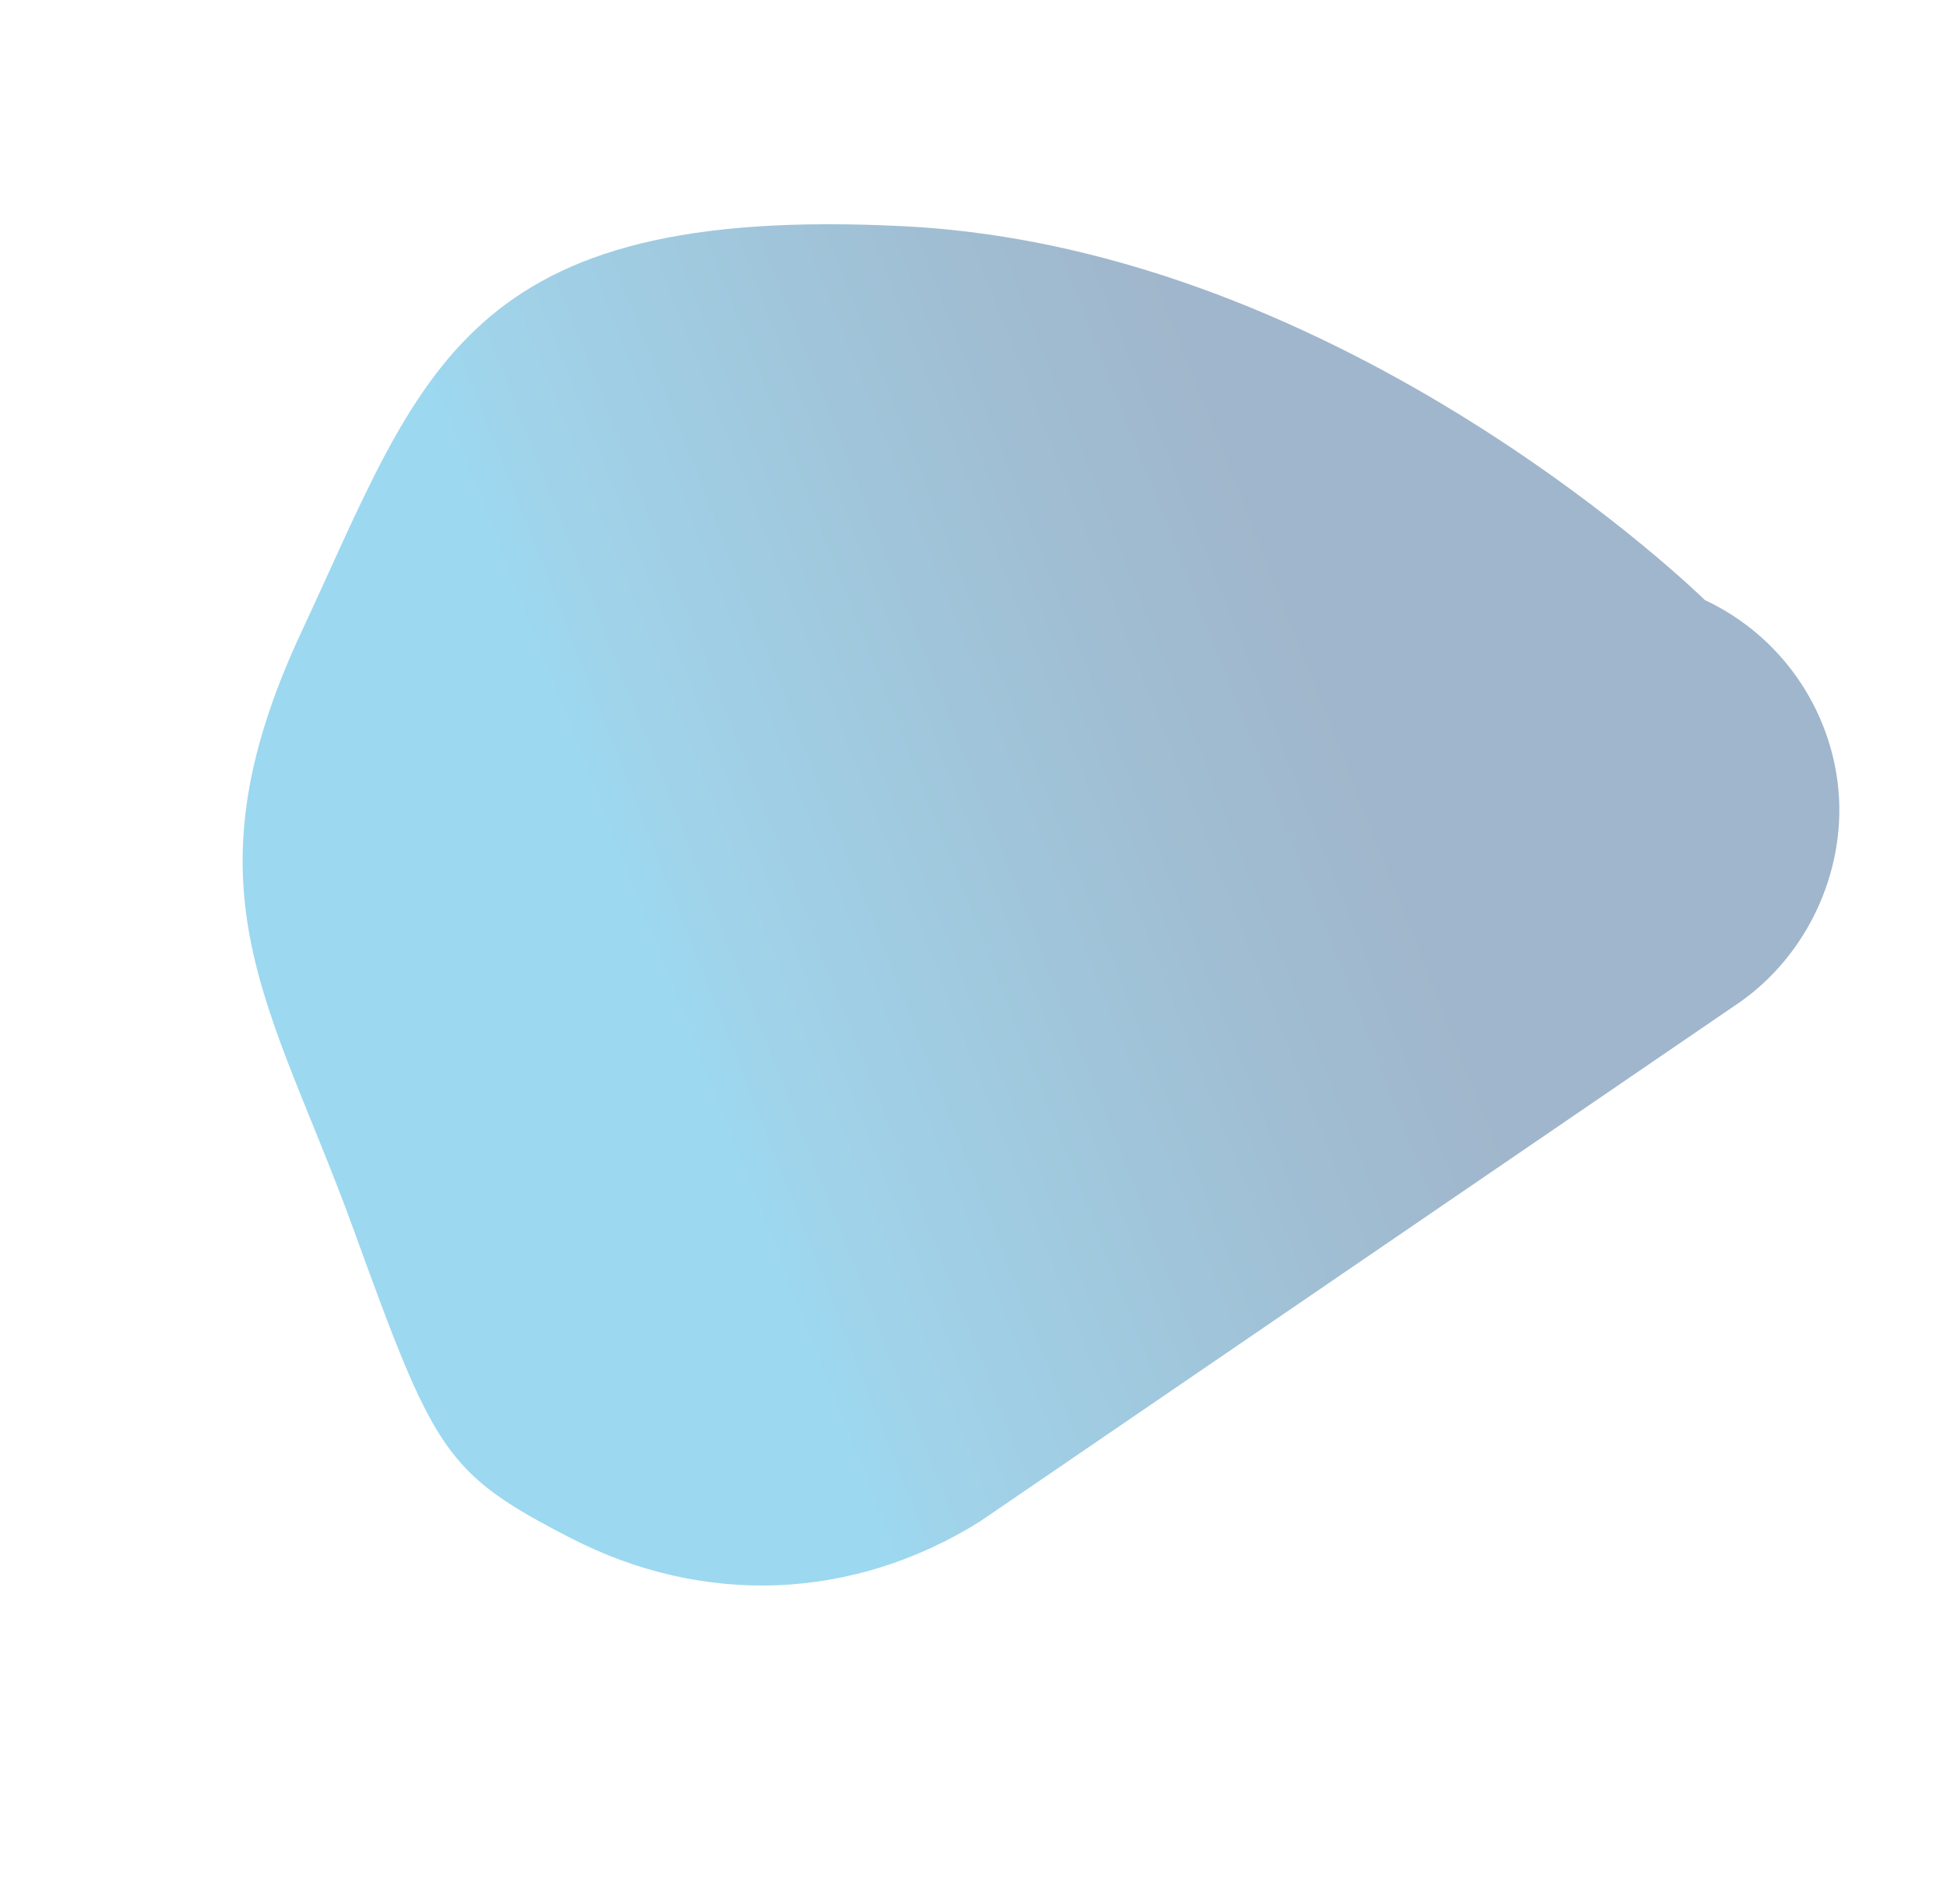 <svg width="1543" height="1509" viewBox="0 0 1543 1509" fill="none" xmlns="http://www.w3.org/2000/svg">
<path opacity="0.4" d="M238.841 500.941C335.186 294.75 365.95 161.341 717.088 179.344C1068.23 197.347 1351.14 475.614 1351.14 475.614C1410.8 503.49 1451.3 561.452 1457.05 626.907C1462.55 691.638 1432.02 756.959 1378.85 794.276L776.517 1205.95C676.052 1268.62 557.859 1273.45 452.087 1218.92C352.116 1167.41 344.241 1150.82 279.891 973.591C215.54 796.359 142.495 707.132 238.841 500.941Z" fill="url(#paint0_linear)"/>
<defs>
<linearGradient id="paint0_linear" x1="1091.11" y1="651.374" x2="555.353" y2="862.082" gradientUnits="userSpaceOnUse">
<stop stop-color="#12497F"/>
<stop offset="0.274" stop-color="#125C90"/>
<stop offset="0.882" stop-color="#1291C9"/>
<stop offset="1" stop-color="#079EDA"/>
</linearGradient>
</defs>
</svg>
